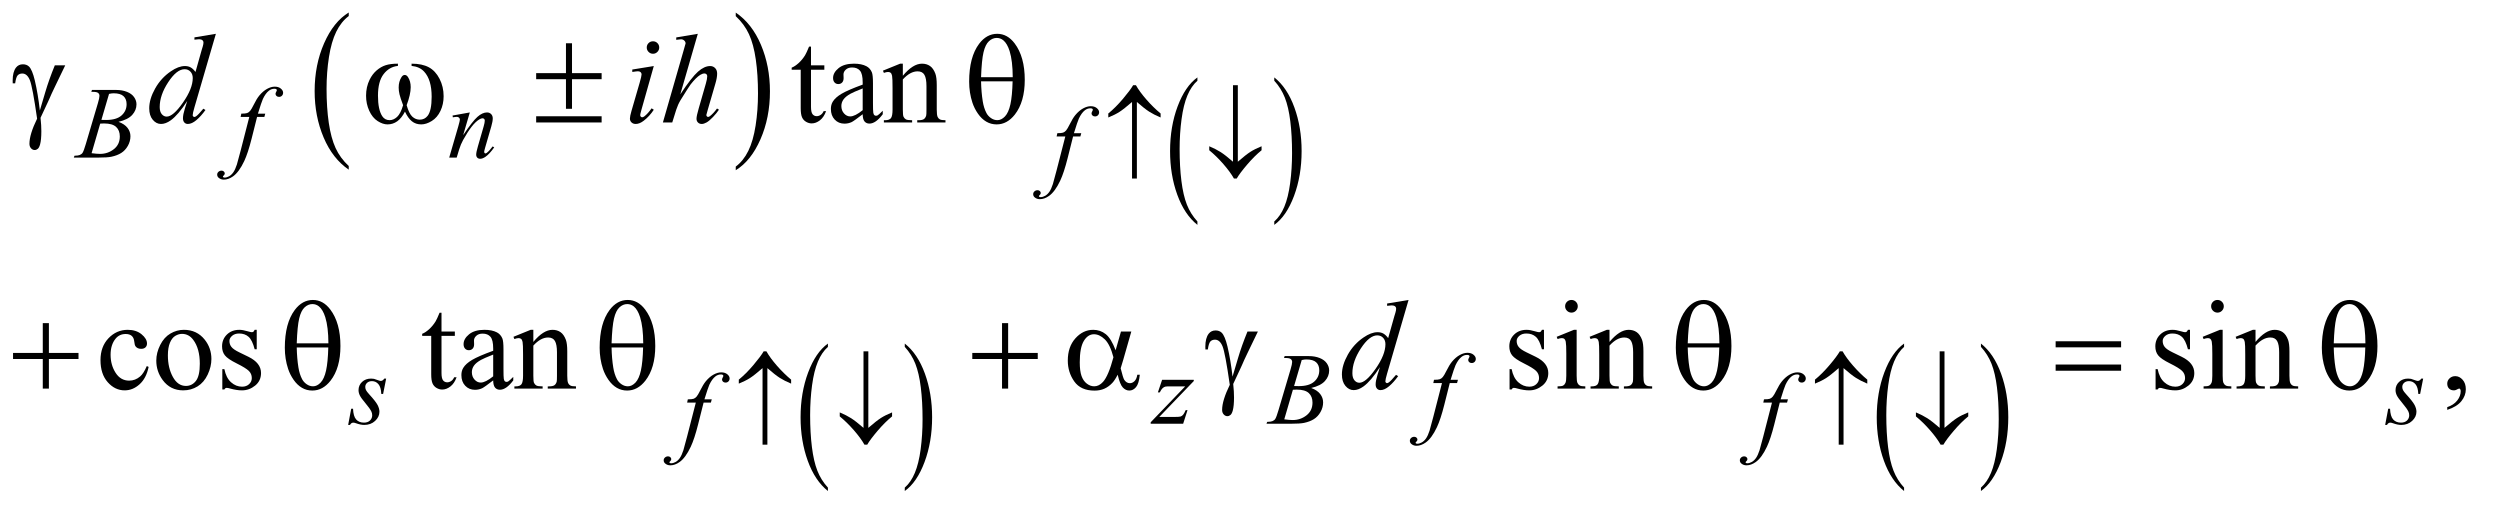<?xml version="1.0" encoding="UTF-8"?>
<!DOCTYPE svg PUBLIC '-//W3C//DTD SVG 1.0//EN'
          'http://www.w3.org/TR/2001/REC-SVG-20010904/DTD/svg10.dtd'>
<svg stroke-dasharray="none" shape-rendering="auto" xmlns="http://www.w3.org/2000/svg" font-family="'Dialog'" text-rendering="auto" width="307" fill-opacity="1" color-interpolation="auto" color-rendering="auto" preserveAspectRatio="xMidYMid meet" font-size="12px" viewBox="0 0 307 63" fill="black" xmlns:xlink="http://www.w3.org/1999/xlink" stroke="black" image-rendering="auto" stroke-miterlimit="10" stroke-linecap="square" stroke-linejoin="miter" font-style="normal" stroke-width="1" height="63" stroke-dashoffset="0" font-weight="normal" stroke-opacity="1"
><!--Generated by the Batik Graphics2D SVG Generator--><defs id="genericDefs"
  /><g
  ><defs id="defs1"
    ><clipPath clipPathUnits="userSpaceOnUse" id="clipPath1"
      ><path d="M0.998 1.775 L195.428 1.775 L195.428 41.303 L0.998 41.303 L0.998 1.775 Z"
      /></clipPath
      ><clipPath clipPathUnits="userSpaceOnUse" id="clipPath2"
      ><path d="M31.895 56.707 L31.895 1319.574 L6243.699 1319.574 L6243.699 56.707 Z"
      /></clipPath
    ></defs
    ><g transform="scale(1.576,1.576) translate(-0.998,-1.775) matrix(0.031,0,0,0.031,0,0)"
    ><path d="M908.75 474.547 L908.75 483.672 Q868.234 456.125 845.641 402.828 Q823.047 349.531 823.047 286.156 Q823.047 220.25 846.797 166.109 Q870.547 111.969 908.75 88.656 L908.75 97.562 Q889.641 111.969 877.375 136.984 Q865.109 161.984 859.062 200.453 Q853.016 238.906 853.016 280.656 Q853.016 327.906 858.594 366.062 Q864.188 404.203 875.672 429.312 Q887.156 454.422 908.75 474.547 Z" stroke="none" clip-path="url(#clipPath2)"
    /></g
    ><g transform="matrix(0.049,0,0,0.049,-1.573,-2.797)"
    ><path d="M1875.984 97.562 L1875.984 88.656 Q1916.516 116 1939.109 169.297 Q1961.703 222.594 1961.703 285.953 Q1961.703 351.859 1937.938 406.109 Q1914.188 460.359 1875.984 483.672 L1875.984 474.547 Q1895.234 460.141 1907.5 435.125 Q1919.781 410.125 1925.75 371.781 Q1931.734 333.422 1931.734 291.453 Q1931.734 244.422 1926.219 206.172 Q1920.703 167.906 1909.141 142.797 Q1897.578 117.688 1875.984 97.562 Z" stroke="none" clip-path="url(#clipPath2)"
    /></g
    ><g transform="matrix(0.049,0,0,0.049,-1.573,-2.797)"
    ><path d="M3032.953 612.094 L3032.953 620.625 Q3000.547 594.859 2982.484 545 Q2964.438 495.141 2964.438 435.859 Q2964.438 374.203 2983.422 323.562 Q3002.406 272.906 3032.953 251.094 L3032.953 259.422 Q3017.688 272.906 3007.875 296.297 Q2998.062 319.688 2993.219 355.672 Q2988.391 391.656 2988.391 430.703 Q2988.391 474.922 2992.859 510.609 Q2997.328 546.281 3006.516 569.766 Q3015.703 593.266 3032.953 612.094 Z" stroke="none" clip-path="url(#clipPath2)"
    /></g
    ><g transform="matrix(0.049,0,0,0.049,-1.573,-2.797)"
    ><path d="M3225.594 259.422 L3225.594 251.094 Q3257.984 276.672 3276.047 326.531 Q3294.109 376.391 3294.109 435.656 Q3294.109 497.312 3275.109 548.062 Q3256.125 598.812 3225.594 620.625 L3225.594 612.094 Q3240.984 598.625 3250.781 575.219 Q3260.594 551.828 3265.375 515.953 Q3270.156 480.062 3270.156 440.812 Q3270.156 396.812 3265.75 361.031 Q3261.344 325.234 3252.094 301.75 Q3242.844 278.266 3225.594 259.422 Z" stroke="none" clip-path="url(#clipPath2)"
    /></g
    ><g transform="matrix(0.049,0,0,0.049,-1.573,-2.797)"
    ><path d="M2106.953 1279.094 L2106.953 1287.625 Q2074.547 1261.859 2056.484 1212 Q2038.438 1162.141 2038.438 1102.859 Q2038.438 1041.203 2057.422 990.562 Q2076.406 939.906 2106.953 918.094 L2106.953 926.422 Q2091.688 939.906 2081.875 963.297 Q2072.062 986.688 2067.219 1022.672 Q2062.391 1058.656 2062.391 1097.703 Q2062.391 1141.922 2066.859 1177.609 Q2071.328 1213.281 2080.516 1236.766 Q2089.703 1260.266 2106.953 1279.094 Z" stroke="none" clip-path="url(#clipPath2)"
    /></g
    ><g transform="matrix(0.049,0,0,0.049,-1.573,-2.797)"
    ><path d="M2299.594 926.422 L2299.594 918.094 Q2331.984 943.672 2350.047 993.531 Q2368.109 1043.391 2368.109 1102.656 Q2368.109 1164.312 2349.109 1215.062 Q2330.125 1265.812 2299.594 1287.625 L2299.594 1279.094 Q2314.984 1265.625 2324.781 1242.219 Q2334.594 1218.828 2339.375 1182.953 Q2344.156 1147.062 2344.156 1107.812 Q2344.156 1063.812 2339.75 1028.031 Q2335.344 992.234 2326.094 968.75 Q2316.844 945.266 2299.594 926.422 Z" stroke="none" clip-path="url(#clipPath2)"
    /></g
    ><g transform="matrix(0.049,0,0,0.049,-1.573,-2.797)"
    ><path d="M4803.953 1279.094 L4803.953 1287.625 Q4771.547 1261.859 4753.484 1212 Q4735.438 1162.141 4735.438 1102.859 Q4735.438 1041.203 4754.422 990.562 Q4773.406 939.906 4803.953 918.094 L4803.953 926.422 Q4788.688 939.906 4778.875 963.297 Q4769.062 986.688 4764.219 1022.672 Q4759.391 1058.656 4759.391 1097.703 Q4759.391 1141.922 4763.859 1177.609 Q4768.328 1213.281 4777.516 1236.766 Q4786.703 1260.266 4803.953 1279.094 Z" stroke="none" clip-path="url(#clipPath2)"
    /></g
    ><g transform="matrix(0.049,0,0,0.049,-1.573,-2.797)"
    ><path d="M4996.594 926.422 L4996.594 918.094 Q5028.984 943.672 5047.047 993.531 Q5065.109 1043.391 5065.109 1102.656 Q5065.109 1164.312 5046.109 1215.062 Q5027.125 1265.812 4996.594 1287.625 L4996.594 1279.094 Q5011.984 1265.625 5021.781 1242.219 Q5031.594 1218.828 5036.375 1182.953 Q5041.156 1147.062 5041.156 1107.812 Q5041.156 1063.812 5036.75 1028.031 Q5032.344 992.234 5023.094 968.75 Q5013.844 945.266 4996.594 926.422 Z" stroke="none" clip-path="url(#clipPath2)"
    /></g
    ><g transform="matrix(0.049,0,0,0.049,-1.573,-2.797)"
    ><path d="M2064.562 173.844 L2064.562 220.875 L2098 220.875 L2098 231.812 L2064.562 231.812 L2064.562 324.625 Q2064.562 338.531 2068.547 343.375 Q2072.531 348.219 2078.781 348.219 Q2083.938 348.219 2088.781 345.016 Q2093.625 341.812 2096.281 335.562 L2102.375 335.562 Q2096.906 350.875 2086.906 358.609 Q2076.906 366.344 2066.281 366.344 Q2059.094 366.344 2052.219 362.359 Q2045.344 358.375 2042.062 350.953 Q2038.781 343.531 2038.781 328.062 L2038.781 231.812 L2016.125 231.812 L2016.125 226.656 Q2024.719 223.219 2033.703 215.016 Q2042.688 206.812 2049.719 195.562 Q2053.312 189.625 2059.719 173.844 L2064.562 173.844 ZM2194.094 343.375 Q2172.062 360.406 2166.438 363.062 Q2158 366.969 2148.469 366.969 Q2133.625 366.969 2124.016 356.812 Q2114.406 346.656 2114.406 330.094 Q2114.406 319.625 2119.094 311.969 Q2125.5 301.344 2141.359 291.969 Q2157.219 282.594 2194.094 269.156 L2194.094 263.531 Q2194.094 242.125 2187.297 234.156 Q2180.5 226.188 2167.531 226.188 Q2157.688 226.188 2151.906 231.5 Q2145.969 236.812 2145.969 243.688 L2146.281 252.75 Q2146.281 259.938 2142.609 263.844 Q2138.938 267.75 2133 267.75 Q2127.219 267.75 2123.547 263.688 Q2119.875 259.625 2119.875 252.594 Q2119.875 239.156 2133.625 227.906 Q2147.375 216.656 2172.219 216.656 Q2191.281 216.656 2203.469 223.062 Q2212.688 227.906 2217.062 238.219 Q2219.875 244.938 2219.875 265.719 L2219.875 314.312 Q2219.875 334.781 2220.656 339.391 Q2221.438 344 2223.234 345.562 Q2225.031 347.125 2227.375 347.125 Q2229.875 347.125 2231.75 346.031 Q2235.031 344 2244.406 334.625 L2244.406 343.375 Q2226.906 366.812 2210.969 366.812 Q2203.312 366.812 2198.781 361.5 Q2194.25 356.188 2194.094 343.375 ZM2194.094 333.219 L2194.094 278.688 Q2170.5 288.062 2163.625 291.969 Q2151.281 298.844 2145.969 306.344 Q2140.656 313.844 2140.656 322.75 Q2140.656 334 2147.375 341.422 Q2154.094 348.844 2162.844 348.844 Q2174.719 348.844 2194.094 333.219 ZM2294.719 246.969 Q2319.875 216.656 2342.688 216.656 Q2354.406 216.656 2362.844 222.516 Q2371.281 228.375 2376.281 241.812 Q2379.719 251.188 2379.719 270.562 L2379.719 331.656 Q2379.719 345.25 2381.906 350.094 Q2383.625 354 2387.453 356.188 Q2391.281 358.375 2401.594 358.375 L2401.594 364 L2330.812 364 L2330.812 358.375 L2333.781 358.375 Q2343.781 358.375 2347.766 355.328 Q2351.75 352.281 2353.312 346.344 Q2353.938 344 2353.938 331.656 L2353.938 273.062 Q2353.938 253.531 2348.859 244.703 Q2343.781 235.875 2331.75 235.875 Q2313.156 235.875 2294.719 256.188 L2294.719 331.656 Q2294.719 346.188 2296.438 349.625 Q2298.625 354.156 2302.453 356.266 Q2306.281 358.375 2318 358.375 L2318 364 L2247.219 364 L2247.219 358.375 L2250.344 358.375 Q2261.281 358.375 2265.109 352.828 Q2268.938 347.281 2268.938 331.656 L2268.938 278.531 Q2268.938 252.75 2267.766 247.125 Q2266.594 241.5 2264.172 239.469 Q2261.75 237.438 2257.688 237.438 Q2253.312 237.438 2247.219 239.781 L2244.875 234.156 L2288 216.656 L2294.719 216.656 L2294.719 246.969 Z" stroke="none" clip-path="url(#clipPath2)"
    /></g
    ><g transform="matrix(0.049,0,0,0.049,-1.573,-2.797)"
    ><path d="M404.562 976.625 Q398.781 1004.906 381.906 1020.141 Q365.031 1035.375 344.562 1035.375 Q320.188 1035.375 302.062 1014.906 Q283.938 994.438 283.938 959.594 Q283.938 925.844 304.016 904.75 Q324.094 883.656 352.219 883.656 Q373.312 883.656 386.906 894.828 Q400.5 906 400.5 918.031 Q400.5 923.969 396.672 927.641 Q392.844 931.312 385.969 931.312 Q376.75 931.312 372.062 925.375 Q369.406 922.094 368.547 912.875 Q367.688 903.656 362.219 898.812 Q356.75 894.125 347.062 894.125 Q331.438 894.125 321.906 905.688 Q309.25 921 309.25 946.156 Q309.25 971.781 321.828 991.391 Q334.406 1011 355.812 1011 Q371.125 1011 383.312 1000.531 Q391.906 993.344 400.031 974.438 L404.562 976.625 ZM493 883.656 Q525.5 883.656 545.188 908.344 Q561.906 929.438 561.906 956.781 Q561.906 976 552.688 995.688 Q543.469 1015.375 527.297 1025.375 Q511.125 1035.375 491.281 1035.375 Q458.938 1035.375 439.875 1009.594 Q423.781 987.875 423.781 960.844 Q423.781 941.156 433.547 921.703 Q443.312 902.25 459.25 892.953 Q475.188 883.656 493 883.656 ZM488.156 893.812 Q479.875 893.812 471.516 898.734 Q463.156 903.656 458 916 Q452.844 928.344 452.844 947.719 Q452.844 978.969 465.266 1001.625 Q477.688 1024.281 498 1024.281 Q513.156 1024.281 523 1011.781 Q532.844 999.281 532.844 968.812 Q532.844 930.688 516.438 908.812 Q505.344 893.812 488.156 893.812 ZM675.5 883.656 L675.5 932.406 L670.344 932.406 Q664.406 909.438 655.109 901.156 Q645.812 892.875 631.438 892.875 Q620.5 892.875 613.781 898.656 Q607.062 904.438 607.062 911.469 Q607.062 920.219 612.062 926.469 Q616.906 932.875 631.75 940.062 L654.562 951.156 Q686.281 966.625 686.281 991.938 Q686.281 1011.469 671.516 1023.422 Q656.75 1035.375 638.469 1035.375 Q625.344 1035.375 608.469 1030.688 Q603.312 1029.125 600.031 1029.125 Q596.438 1029.125 594.406 1033.188 L589.25 1033.188 L589.25 982.094 L594.406 982.094 Q598.781 1003.969 611.125 1015.062 Q623.469 1026.156 638.781 1026.156 Q649.562 1026.156 656.359 1019.828 Q663.156 1013.5 663.156 1004.594 Q663.156 993.812 655.578 986.469 Q648 979.125 625.344 967.875 Q602.688 956.625 595.656 947.562 Q588.625 938.656 588.625 925.062 Q588.625 907.406 600.734 895.531 Q612.844 883.656 632.062 883.656 Q640.5 883.656 652.531 887.25 Q660.5 889.594 663.156 889.594 Q665.656 889.594 667.062 888.5 Q668.469 887.406 670.344 883.656 L675.5 883.656 ZM1138.562 840.844 L1138.562 887.875 L1172 887.875 L1172 898.812 L1138.562 898.812 L1138.562 991.625 Q1138.562 1005.531 1142.547 1010.375 Q1146.531 1015.219 1152.781 1015.219 Q1157.938 1015.219 1162.781 1012.016 Q1167.625 1008.812 1170.281 1002.562 L1176.375 1002.562 Q1170.906 1017.875 1160.906 1025.609 Q1150.906 1033.344 1140.281 1033.344 Q1133.094 1033.344 1126.219 1029.359 Q1119.344 1025.375 1116.062 1017.953 Q1112.781 1010.531 1112.781 995.062 L1112.781 898.812 L1090.125 898.812 L1090.125 893.656 Q1098.719 890.219 1107.703 882.016 Q1116.688 873.812 1123.719 862.562 Q1127.312 856.625 1133.719 840.844 L1138.562 840.844 ZM1268.094 1010.375 Q1246.062 1027.406 1240.438 1030.062 Q1232 1033.969 1222.469 1033.969 Q1207.625 1033.969 1198.016 1023.812 Q1188.406 1013.656 1188.406 997.094 Q1188.406 986.625 1193.094 978.969 Q1199.5 968.344 1215.359 958.969 Q1231.219 949.594 1268.094 936.156 L1268.094 930.531 Q1268.094 909.125 1261.297 901.156 Q1254.5 893.188 1241.531 893.188 Q1231.688 893.188 1225.906 898.5 Q1219.969 903.812 1219.969 910.688 L1220.281 919.75 Q1220.281 926.938 1216.609 930.844 Q1212.938 934.75 1207 934.75 Q1201.219 934.75 1197.547 930.688 Q1193.875 926.625 1193.875 919.594 Q1193.875 906.156 1207.625 894.906 Q1221.375 883.656 1246.219 883.656 Q1265.281 883.656 1277.469 890.062 Q1286.688 894.906 1291.062 905.219 Q1293.875 911.938 1293.875 932.719 L1293.875 981.312 Q1293.875 1001.781 1294.656 1006.391 Q1295.438 1011 1297.234 1012.562 Q1299.031 1014.125 1301.375 1014.125 Q1303.875 1014.125 1305.75 1013.031 Q1309.031 1011 1318.406 1001.625 L1318.406 1010.375 Q1300.906 1033.812 1284.969 1033.812 Q1277.312 1033.812 1272.781 1028.5 Q1268.25 1023.188 1268.094 1010.375 ZM1268.094 1000.219 L1268.094 945.688 Q1244.5 955.062 1237.625 958.969 Q1225.281 965.844 1219.969 973.344 Q1214.656 980.844 1214.656 989.75 Q1214.656 1001 1221.375 1008.422 Q1228.094 1015.844 1236.844 1015.844 Q1248.719 1015.844 1268.094 1000.219 ZM1368.719 913.969 Q1393.875 883.656 1416.688 883.656 Q1428.406 883.656 1436.844 889.516 Q1445.281 895.375 1450.281 908.812 Q1453.719 918.188 1453.719 937.562 L1453.719 998.656 Q1453.719 1012.25 1455.906 1017.094 Q1457.625 1021 1461.453 1023.188 Q1465.281 1025.375 1475.594 1025.375 L1475.594 1031 L1404.812 1031 L1404.812 1025.375 L1407.781 1025.375 Q1417.781 1025.375 1421.766 1022.328 Q1425.75 1019.281 1427.312 1013.344 Q1427.938 1011 1427.938 998.656 L1427.938 940.062 Q1427.938 920.531 1422.859 911.703 Q1417.781 902.875 1405.75 902.875 Q1387.156 902.875 1368.719 923.188 L1368.719 998.656 Q1368.719 1013.188 1370.438 1016.625 Q1372.625 1021.156 1376.453 1023.266 Q1380.281 1025.375 1392 1025.375 L1392 1031 L1321.219 1031 L1321.219 1025.375 L1324.344 1025.375 Q1335.281 1025.375 1339.109 1019.828 Q1342.938 1014.281 1342.938 998.656 L1342.938 945.531 Q1342.938 919.75 1341.766 914.125 Q1340.594 908.5 1338.172 906.469 Q1335.75 904.438 1331.688 904.438 Q1327.312 904.438 1321.219 906.781 L1318.875 901.156 L1362 883.656 L1368.719 883.656 L1368.719 913.969 ZM3901.5 883.656 L3901.5 932.406 L3896.344 932.406 Q3890.406 909.438 3881.109 901.156 Q3871.812 892.875 3857.438 892.875 Q3846.5 892.875 3839.781 898.656 Q3833.062 904.438 3833.062 911.469 Q3833.062 920.219 3838.062 926.469 Q3842.906 932.875 3857.75 940.062 L3880.562 951.156 Q3912.281 966.625 3912.281 991.938 Q3912.281 1011.469 3897.516 1023.422 Q3882.75 1035.375 3864.469 1035.375 Q3851.344 1035.375 3834.469 1030.688 Q3829.312 1029.125 3826.031 1029.125 Q3822.438 1029.125 3820.406 1033.188 L3815.25 1033.188 L3815.25 982.094 L3820.406 982.094 Q3824.781 1003.969 3837.125 1015.062 Q3849.469 1026.156 3864.781 1026.156 Q3875.562 1026.156 3882.359 1019.828 Q3889.156 1013.5 3889.156 1004.594 Q3889.156 993.812 3881.578 986.469 Q3874 979.125 3851.344 967.875 Q3828.688 956.625 3821.656 947.562 Q3814.625 938.656 3814.625 925.062 Q3814.625 907.406 3826.734 895.531 Q3838.844 883.656 3858.062 883.656 Q3866.5 883.656 3878.531 887.25 Q3886.5 889.594 3889.156 889.594 Q3891.656 889.594 3893.062 888.5 Q3894.469 887.406 3896.344 883.656 L3901.5 883.656 ZM3970.406 808.812 Q3976.969 808.812 3981.578 813.422 Q3986.188 818.031 3986.188 824.594 Q3986.188 831.156 3981.578 835.844 Q3976.969 840.531 3970.406 840.531 Q3963.844 840.531 3959.156 835.844 Q3954.469 831.156 3954.469 824.594 Q3954.469 818.031 3959.078 813.422 Q3963.688 808.812 3970.406 808.812 ZM3983.375 883.656 L3983.375 998.656 Q3983.375 1012.094 3985.328 1016.547 Q3987.281 1021 3991.109 1023.188 Q3994.938 1025.375 4005.094 1025.375 L4005.094 1031 L3935.562 1031 L3935.562 1025.375 Q3946.031 1025.375 3949.625 1023.344 Q3953.219 1021.312 3955.328 1016.625 Q3957.438 1011.938 3957.438 998.656 L3957.438 943.5 Q3957.438 920.219 3956.031 913.344 Q3954.938 908.344 3952.594 906.391 Q3950.25 904.438 3946.188 904.438 Q3941.812 904.438 3935.562 906.781 L3933.375 901.156 L3976.5 883.656 L3983.375 883.656 ZM4065.719 913.969 Q4090.875 883.656 4113.688 883.656 Q4125.406 883.656 4133.844 889.516 Q4142.281 895.375 4147.281 908.812 Q4150.719 918.188 4150.719 937.562 L4150.719 998.656 Q4150.719 1012.25 4152.906 1017.094 Q4154.625 1021 4158.453 1023.188 Q4162.281 1025.375 4172.594 1025.375 L4172.594 1031 L4101.812 1031 L4101.812 1025.375 L4104.781 1025.375 Q4114.781 1025.375 4118.766 1022.328 Q4122.75 1019.281 4124.312 1013.344 Q4124.938 1011 4124.938 998.656 L4124.938 940.062 Q4124.938 920.531 4119.859 911.703 Q4114.781 902.875 4102.75 902.875 Q4084.156 902.875 4065.719 923.188 L4065.719 998.656 Q4065.719 1013.188 4067.438 1016.625 Q4069.625 1021.156 4073.453 1023.266 Q4077.281 1025.375 4089 1025.375 L4089 1031 L4018.219 1031 L4018.219 1025.375 L4021.344 1025.375 Q4032.281 1025.375 4036.109 1019.828 Q4039.938 1014.281 4039.938 998.656 L4039.938 945.531 Q4039.938 919.75 4038.766 914.125 Q4037.594 908.5 4035.172 906.469 Q4032.75 904.438 4028.688 904.438 Q4024.312 904.438 4018.219 906.781 L4015.875 901.156 L4059 883.656 L4065.719 883.656 L4065.719 913.969 ZM5520.5 883.656 L5520.5 932.406 L5515.344 932.406 Q5509.406 909.438 5500.109 901.156 Q5490.812 892.875 5476.438 892.875 Q5465.5 892.875 5458.781 898.656 Q5452.062 904.438 5452.062 911.469 Q5452.062 920.219 5457.062 926.469 Q5461.906 932.875 5476.75 940.062 L5499.562 951.156 Q5531.281 966.625 5531.281 991.938 Q5531.281 1011.469 5516.516 1023.422 Q5501.75 1035.375 5483.469 1035.375 Q5470.344 1035.375 5453.469 1030.688 Q5448.312 1029.125 5445.031 1029.125 Q5441.438 1029.125 5439.406 1033.188 L5434.25 1033.188 L5434.25 982.094 L5439.406 982.094 Q5443.781 1003.969 5456.125 1015.062 Q5468.469 1026.156 5483.781 1026.156 Q5494.562 1026.156 5501.359 1019.828 Q5508.156 1013.5 5508.156 1004.594 Q5508.156 993.812 5500.578 986.469 Q5493 979.125 5470.344 967.875 Q5447.688 956.625 5440.656 947.562 Q5433.625 938.656 5433.625 925.062 Q5433.625 907.406 5445.734 895.531 Q5457.844 883.656 5477.062 883.656 Q5485.5 883.656 5497.531 887.25 Q5505.5 889.594 5508.156 889.594 Q5510.656 889.594 5512.062 888.5 Q5513.469 887.406 5515.344 883.656 L5520.5 883.656 ZM5589.406 808.812 Q5595.969 808.812 5600.578 813.422 Q5605.188 818.031 5605.188 824.594 Q5605.188 831.156 5600.578 835.844 Q5595.969 840.531 5589.406 840.531 Q5582.844 840.531 5578.156 835.844 Q5573.469 831.156 5573.469 824.594 Q5573.469 818.031 5578.078 813.422 Q5582.688 808.812 5589.406 808.812 ZM5602.375 883.656 L5602.375 998.656 Q5602.375 1012.094 5604.328 1016.547 Q5606.281 1021 5610.109 1023.188 Q5613.938 1025.375 5624.094 1025.375 L5624.094 1031 L5554.562 1031 L5554.562 1025.375 Q5565.031 1025.375 5568.625 1023.344 Q5572.219 1021.312 5574.328 1016.625 Q5576.438 1011.938 5576.438 998.656 L5576.438 943.5 Q5576.438 920.219 5575.031 913.344 Q5573.938 908.344 5571.594 906.391 Q5569.25 904.438 5565.188 904.438 Q5560.812 904.438 5554.562 906.781 L5552.375 901.156 L5595.5 883.656 L5602.375 883.656 ZM5684.719 913.969 Q5709.875 883.656 5732.688 883.656 Q5744.406 883.656 5752.844 889.516 Q5761.281 895.375 5766.281 908.812 Q5769.719 918.188 5769.719 937.562 L5769.719 998.656 Q5769.719 1012.25 5771.906 1017.094 Q5773.625 1021 5777.453 1023.188 Q5781.281 1025.375 5791.594 1025.375 L5791.594 1031 L5720.812 1031 L5720.812 1025.375 L5723.781 1025.375 Q5733.781 1025.375 5737.766 1022.328 Q5741.75 1019.281 5743.312 1013.344 Q5743.938 1011 5743.938 998.656 L5743.938 940.062 Q5743.938 920.531 5738.859 911.703 Q5733.781 902.875 5721.75 902.875 Q5703.156 902.875 5684.719 923.188 L5684.719 998.656 Q5684.719 1013.188 5686.438 1016.625 Q5688.625 1021.156 5692.453 1023.266 Q5696.281 1025.375 5708 1025.375 L5708 1031 L5637.219 1031 L5637.219 1025.375 L5640.344 1025.375 Q5651.281 1025.375 5655.109 1019.828 Q5658.938 1014.281 5658.938 998.656 L5658.938 945.531 Q5658.938 919.75 5657.766 914.125 Q5656.594 908.5 5654.172 906.469 Q5651.75 904.438 5647.688 904.438 Q5643.312 904.438 5637.219 906.781 L5634.875 901.156 L5678 883.656 L5684.719 883.656 L5684.719 913.969 ZM6165.188 1084.281 L6165.188 1077.406 Q6181.281 1072.094 6190.109 1060.922 Q6198.938 1049.75 6198.938 1037.25 Q6198.938 1034.281 6197.531 1032.25 Q6196.438 1030.844 6195.344 1030.844 Q6193.625 1030.844 6187.844 1033.969 Q6185.031 1035.375 6181.906 1035.375 Q6174.25 1035.375 6169.719 1030.844 Q6165.188 1026.312 6165.188 1018.344 Q6165.188 1010.688 6171.047 1005.219 Q6176.906 999.75 6185.344 999.75 Q6195.656 999.75 6203.703 1008.734 Q6211.75 1017.719 6211.75 1032.562 Q6211.75 1048.656 6200.578 1062.484 Q6189.406 1076.312 6165.188 1084.281 Z" stroke="none" clip-path="url(#clipPath2)"
    /></g
    ><g transform="matrix(0.049,0,0,0.049,-1.573,-2.797)"
    ><path d="M260.875 287.125 L262.625 282.5 L323.125 282.5 Q338.375 282.5 350.312 287.25 Q362.25 292 368.188 300.5 Q374.125 309 374.125 318.5 Q374.125 333.125 363.562 344.938 Q353 356.75 329.125 362.375 Q344.5 368.125 351.75 377.625 Q359 387.125 359 398.5 Q359 411.125 352.5 422.625 Q346 434.125 335.812 440.5 Q325.625 446.875 311.25 449.875 Q301 452 279.25 452 L217.125 452 L218.75 447.375 Q228.5 447.125 232 445.5 Q237 443.375 239.125 439.875 Q242.125 435.125 247.125 418.125 L277.5 315.5 Q281.375 302.5 281.375 297.25 Q281.375 292.625 277.938 289.938 Q274.5 287.25 264.875 287.25 Q262.75 287.25 260.875 287.125 ZM286.25 357.5 Q294.375 357.75 298 357.75 Q324 357.75 336.688 346.438 Q349.375 335.125 349.375 318.125 Q349.375 305.25 341.625 298.062 Q333.875 290.875 316.875 290.875 Q312.375 290.875 305.375 292.375 L286.25 357.5 ZM261.625 441 Q275.125 442.75 282.75 442.75 Q302.25 442.75 317.312 431 Q332.375 419.25 332.375 399.125 Q332.375 383.75 323.062 375.125 Q313.75 366.5 293 366.5 Q289 366.5 283.25 366.875 L261.625 441 ZM696.875 341.875 L694.625 350.125 L676.375 350.125 L662.625 404.75 Q653.5 440.875 644.25 460.625 Q631.125 488.5 616 499.125 Q604.5 507.25 593 507.25 Q585.5 507.25 580.25 502.75 Q576.375 499.625 576.375 494.625 Q576.375 490.625 579.562 487.688 Q582.75 484.75 587.375 484.75 Q590.75 484.75 593.062 486.875 Q595.375 489 595.375 491.75 Q595.375 494.5 592.75 496.875 Q590.75 498.625 590.75 499.5 Q590.75 500.625 591.625 501.25 Q592.75 502.125 595.125 502.125 Q600.5 502.125 606.438 498.75 Q612.375 495.375 617 488.688 Q621.625 482 625.75 469.375 Q627.5 464.125 635.125 434.75 L656.875 350.125 L635.125 350.125 L636.875 341.875 Q647.25 341.875 651.375 340.438 Q655.5 339 658.938 334.938 Q662.375 330.875 667.875 319.75 Q675.25 304.75 682 296.5 Q691.25 285.375 701.438 279.812 Q711.625 274.25 720.625 274.25 Q730.125 274.25 735.875 279.062 Q741.625 283.875 741.625 289.5 Q741.625 293.875 738.75 296.875 Q735.875 299.875 731.375 299.875 Q727.5 299.875 725.062 297.625 Q722.625 295.375 722.625 292.25 Q722.625 290.25 724.25 287.312 Q725.875 284.375 725.875 283.375 Q725.875 281.625 724.75 280.75 Q723.125 279.5 720 279.5 Q712.125 279.5 705.875 284.5 Q697.5 291.125 690.875 305.25 Q687.5 312.625 678.5 341.875 L696.875 341.875 ZM1209.5 338.875 L1192.875 395.75 Q1216.25 360.875 1228.688 349.875 Q1241.125 338.875 1252.625 338.875 Q1258.875 338.875 1262.938 343 Q1267 347.125 1267 353.75 Q1267 361.25 1263.375 373.75 L1248.125 426.375 Q1245.5 435.5 1245.5 437.5 Q1245.5 439.25 1246.5 440.438 Q1247.5 441.625 1248.625 441.625 Q1250.125 441.625 1252.25 440 Q1258.875 434.75 1266.75 424 L1270.625 426.375 Q1259 443 1248.625 450.125 Q1241.375 455 1235.625 455 Q1231 455 1228.25 452.188 Q1225.5 449.375 1225.5 444.625 Q1225.5 438.625 1229.75 424 L1244.25 373.75 Q1247 364.375 1247 359.125 Q1247 356.625 1245.375 355.062 Q1243.75 353.5 1241.375 353.5 Q1237.875 353.5 1233 356.5 Q1223.75 362.125 1213.75 375.062 Q1203.75 388 1192.625 408.125 Q1186.75 418.75 1182.875 431.375 L1176.625 452 L1157.875 452 L1180.625 373.75 Q1184.625 359.625 1184.625 356.75 Q1184.625 354 1182.438 351.938 Q1180.25 349.875 1177 349.875 Q1175.5 349.875 1171.75 350.375 L1167 351.125 L1166.25 346.625 L1209.5 338.875 Z" stroke="none" clip-path="url(#clipPath2)"
    /></g
    ><g transform="matrix(0.049,0,0,0.049,-1.573,-2.797)"
    ><path d="M2741.875 390.875 L2739.625 399.125 L2721.375 399.125 L2707.625 453.75 Q2698.5 489.875 2689.25 509.625 Q2676.125 537.5 2661 548.125 Q2649.5 556.25 2638 556.25 Q2630.5 556.25 2625.25 551.75 Q2621.375 548.625 2621.375 543.625 Q2621.375 539.625 2624.562 536.688 Q2627.75 533.75 2632.375 533.75 Q2635.75 533.75 2638.062 535.875 Q2640.375 538 2640.375 540.75 Q2640.375 543.5 2637.75 545.875 Q2635.75 547.625 2635.75 548.5 Q2635.75 549.625 2636.625 550.25 Q2637.75 551.125 2640.125 551.125 Q2645.5 551.125 2651.438 547.75 Q2657.375 544.375 2662 537.688 Q2666.625 531 2670.75 518.375 Q2672.5 513.125 2680.125 483.75 L2701.875 399.125 L2680.125 399.125 L2681.875 390.875 Q2692.25 390.875 2696.375 389.438 Q2700.5 388 2703.938 383.938 Q2707.375 379.875 2712.875 368.75 Q2720.25 353.75 2727 345.5 Q2736.25 334.375 2746.438 328.812 Q2756.625 323.25 2765.625 323.25 Q2775.125 323.25 2780.875 328.062 Q2786.625 332.875 2786.625 338.5 Q2786.625 342.875 2783.75 345.875 Q2780.875 348.875 2776.375 348.875 Q2772.5 348.875 2770.062 346.625 Q2767.625 344.375 2767.625 341.25 Q2767.625 339.25 2769.25 336.312 Q2770.875 333.375 2770.875 332.375 Q2770.875 330.625 2769.75 329.75 Q2768.125 328.5 2765 328.5 Q2757.125 328.5 2750.875 333.5 Q2742.5 340.125 2735.875 354.25 Q2732.5 361.625 2723.5 390.875 L2741.875 390.875 Z" stroke="none" clip-path="url(#clipPath2)"
    /></g
    ><g transform="matrix(0.049,0,0,0.049,-1.573,-2.797)"
    ><path d="M999.875 1005.875 L992.25 1044.25 L987.625 1044.25 Q987 1027.5 980.5 1019.875 Q974 1012.25 964.375 1012.25 Q956.625 1012.25 952.062 1016.5 Q947.5 1020.75 947.5 1026.75 Q947.5 1030.875 949.312 1034.625 Q951.125 1038.375 957.25 1045.125 Q973.5 1062.875 978.25 1071.875 Q983 1080.875 983 1088.875 Q983 1101.875 972.188 1111.938 Q961.375 1122 944.875 1122 Q935.875 1122 924.125 1117.75 Q920 1116.25 917.75 1116.25 Q912.125 1116.25 909.25 1122 L904.625 1122 L912.25 1081.5 L916.875 1081.5 Q917.625 1100.5 924.75 1108.375 Q931.875 1116.25 944.25 1116.25 Q953.75 1116.25 959.312 1110.938 Q964.875 1105.625 964.875 1097.875 Q964.875 1092.875 962.875 1088.625 Q959.375 1081.125 948.188 1067.875 Q937 1054.625 933.812 1048 Q930.625 1041.375 930.625 1034.75 Q930.625 1022.625 939.438 1014.25 Q948.25 1005.875 962.125 1005.875 Q966.125 1005.875 969.375 1006.5 Q971.125 1006.875 977.562 1009.312 Q984 1011.75 986.125 1011.75 Q991.5 1011.75 995.125 1005.875 L999.875 1005.875 ZM2944.5 1008.875 L3023.875 1008.875 L3023.875 1012 L2937.375 1102 L2974 1102 Q2987 1102 2990.5 1101 Q2994 1100 2996.938 1096.75 Q2999.875 1093.5 3003.5 1085 L3008.125 1085 L2997.25 1119 L2915.875 1119 L2915.875 1115.375 L3002.375 1025.375 L2966.375 1025.375 Q2955 1025.375 2952.625 1026 Q2949.125 1026.75 2945.688 1029.938 Q2942.25 1033.125 2938.625 1040.5 L2933.875 1040.5 L2944.5 1008.875 ZM3249.875 954.125 L3251.625 949.5 L3312.125 949.5 Q3327.375 949.5 3339.312 954.25 Q3351.25 959 3357.188 967.5 Q3363.125 976 3363.125 985.5 Q3363.125 1000.125 3352.562 1011.938 Q3342 1023.75 3318.125 1029.375 Q3333.5 1035.125 3340.75 1044.625 Q3348 1054.125 3348 1065.5 Q3348 1078.125 3341.5 1089.625 Q3335 1101.125 3324.812 1107.5 Q3314.625 1113.875 3300.25 1116.875 Q3290 1119 3268.25 1119 L3206.125 1119 L3207.75 1114.375 Q3217.5 1114.125 3221 1112.5 Q3226 1110.375 3228.125 1106.875 Q3231.125 1102.125 3236.125 1085.125 L3266.5 982.5 Q3270.375 969.5 3270.375 964.25 Q3270.375 959.625 3266.938 956.938 Q3263.5 954.25 3253.875 954.25 Q3251.75 954.25 3249.875 954.125 ZM3275.25 1024.5 Q3283.375 1024.75 3287 1024.75 Q3313 1024.75 3325.688 1013.438 Q3338.375 1002.125 3338.375 985.125 Q3338.375 972.25 3330.625 965.062 Q3322.875 957.875 3305.875 957.875 Q3301.375 957.875 3294.375 959.375 L3275.25 1024.5 ZM3250.625 1108 Q3264.125 1109.75 3271.75 1109.75 Q3291.25 1109.75 3306.312 1098 Q3321.375 1086.25 3321.375 1066.125 Q3321.375 1050.75 3312.062 1042.125 Q3302.75 1033.5 3282 1033.5 Q3278 1033.5 3272.25 1033.875 L3250.625 1108 ZM3685.875 1008.875 L3683.625 1017.125 L3665.375 1017.125 L3651.625 1071.75 Q3642.5 1107.875 3633.25 1127.625 Q3620.125 1155.5 3605 1166.125 Q3593.5 1174.25 3582 1174.25 Q3574.5 1174.25 3569.25 1169.75 Q3565.375 1166.625 3565.375 1161.625 Q3565.375 1157.625 3568.562 1154.688 Q3571.75 1151.75 3576.375 1151.75 Q3579.75 1151.75 3582.062 1153.875 Q3584.375 1156 3584.375 1158.75 Q3584.375 1161.5 3581.75 1163.875 Q3579.75 1165.625 3579.75 1166.5 Q3579.75 1167.625 3580.625 1168.25 Q3581.75 1169.125 3584.125 1169.125 Q3589.5 1169.125 3595.438 1165.75 Q3601.375 1162.375 3606 1155.688 Q3610.625 1149 3614.75 1136.375 Q3616.5 1131.125 3624.125 1101.75 L3645.875 1017.125 L3624.125 1017.125 L3625.875 1008.875 Q3636.25 1008.875 3640.375 1007.438 Q3644.5 1006 3647.938 1001.938 Q3651.375 997.875 3656.875 986.75 Q3664.25 971.75 3671 963.5 Q3680.25 952.375 3690.438 946.812 Q3700.625 941.25 3709.625 941.25 Q3719.125 941.25 3724.875 946.062 Q3730.625 950.875 3730.625 956.5 Q3730.625 960.875 3727.75 963.875 Q3724.875 966.875 3720.375 966.875 Q3716.5 966.875 3714.062 964.625 Q3711.625 962.375 3711.625 959.25 Q3711.625 957.25 3713.25 954.312 Q3714.875 951.375 3714.875 950.375 Q3714.875 948.625 3713.75 947.75 Q3712.125 946.5 3709 946.5 Q3701.125 946.5 3694.875 951.5 Q3686.5 958.125 3679.875 972.25 Q3676.5 979.625 3667.5 1008.875 L3685.875 1008.875 ZM6104.875 1005.875 L6097.25 1044.25 L6092.625 1044.25 Q6092 1027.5 6085.5 1019.875 Q6079 1012.25 6069.375 1012.25 Q6061.625 1012.25 6057.062 1016.5 Q6052.5 1020.75 6052.5 1026.75 Q6052.5 1030.875 6054.312 1034.625 Q6056.125 1038.375 6062.25 1045.125 Q6078.5 1062.875 6083.25 1071.875 Q6088 1080.875 6088 1088.875 Q6088 1101.875 6077.188 1111.938 Q6066.375 1122 6049.875 1122 Q6040.875 1122 6029.125 1117.75 Q6025 1116.25 6022.75 1116.25 Q6017.125 1116.25 6014.25 1122 L6009.625 1122 L6017.25 1081.5 L6021.875 1081.5 Q6022.625 1100.5 6029.75 1108.375 Q6036.875 1116.25 6049.25 1116.25 Q6058.75 1116.25 6064.312 1110.938 Q6069.875 1105.625 6069.875 1097.875 Q6069.875 1092.875 6067.875 1088.625 Q6064.375 1081.125 6053.188 1067.875 Q6042 1054.625 6038.812 1048 Q6035.625 1041.375 6035.625 1034.75 Q6035.625 1022.625 6044.438 1014.25 Q6053.25 1005.875 6067.125 1005.875 Q6071.125 1005.875 6074.375 1006.5 Q6076.125 1006.875 6082.562 1009.312 Q6089 1011.75 6091.125 1011.75 Q6096.5 1011.75 6100.125 1005.875 L6104.875 1005.875 Z" stroke="none" clip-path="url(#clipPath2)"
    /></g
    ><g transform="matrix(0.049,0,0,0.049,-1.573,-2.797)"
    ><path d="M1815.875 1057.875 L1813.625 1066.125 L1795.375 1066.125 L1781.625 1120.75 Q1772.5 1156.875 1763.25 1176.625 Q1750.125 1204.5 1735 1215.125 Q1723.5 1223.25 1712 1223.25 Q1704.5 1223.25 1699.25 1218.75 Q1695.375 1215.625 1695.375 1210.625 Q1695.375 1206.625 1698.562 1203.688 Q1701.75 1200.75 1706.375 1200.75 Q1709.75 1200.75 1712.062 1202.875 Q1714.375 1205 1714.375 1207.75 Q1714.375 1210.5 1711.75 1212.875 Q1709.75 1214.625 1709.75 1215.5 Q1709.75 1216.625 1710.625 1217.25 Q1711.75 1218.125 1714.125 1218.125 Q1719.5 1218.125 1725.438 1214.75 Q1731.375 1211.375 1736 1204.688 Q1740.625 1198 1744.75 1185.375 Q1746.5 1180.125 1754.125 1150.75 L1775.875 1066.125 L1754.125 1066.125 L1755.875 1057.875 Q1766.25 1057.875 1770.375 1056.438 Q1774.5 1055 1777.938 1050.938 Q1781.375 1046.875 1786.875 1035.75 Q1794.25 1020.75 1801 1012.5 Q1810.25 1001.375 1820.438 995.812 Q1830.625 990.25 1839.625 990.25 Q1849.125 990.25 1854.875 995.062 Q1860.625 999.875 1860.625 1005.5 Q1860.625 1009.875 1857.75 1012.875 Q1854.875 1015.875 1850.375 1015.875 Q1846.5 1015.875 1844.062 1013.625 Q1841.625 1011.375 1841.625 1008.25 Q1841.625 1006.25 1843.25 1003.312 Q1844.875 1000.375 1844.875 999.375 Q1844.875 997.625 1843.75 996.75 Q1842.125 995.5 1839 995.5 Q1831.125 995.5 1824.875 1000.5 Q1816.5 1007.125 1809.875 1021.25 Q1806.5 1028.625 1797.5 1057.875 L1815.875 1057.875 ZM4512.875 1057.875 L4510.625 1066.125 L4492.375 1066.125 L4478.625 1120.75 Q4469.5 1156.875 4460.25 1176.625 Q4447.125 1204.5 4432 1215.125 Q4420.5 1223.25 4409 1223.25 Q4401.5 1223.25 4396.25 1218.75 Q4392.375 1215.625 4392.375 1210.625 Q4392.375 1206.625 4395.562 1203.688 Q4398.75 1200.75 4403.375 1200.75 Q4406.75 1200.75 4409.062 1202.875 Q4411.375 1205 4411.375 1207.75 Q4411.375 1210.5 4408.75 1212.875 Q4406.75 1214.625 4406.75 1215.5 Q4406.75 1216.625 4407.625 1217.25 Q4408.75 1218.125 4411.125 1218.125 Q4416.5 1218.125 4422.438 1214.75 Q4428.375 1211.375 4433 1204.688 Q4437.625 1198 4441.75 1185.375 Q4443.5 1180.125 4451.125 1150.75 L4472.875 1066.125 L4451.125 1066.125 L4452.875 1057.875 Q4463.25 1057.875 4467.375 1056.438 Q4471.5 1055 4474.938 1050.938 Q4478.375 1046.875 4483.875 1035.75 Q4491.25 1020.75 4498 1012.5 Q4507.25 1001.375 4517.438 995.812 Q4527.625 990.25 4536.625 990.25 Q4546.125 990.25 4551.875 995.062 Q4557.625 999.875 4557.625 1005.5 Q4557.625 1009.875 4554.75 1012.875 Q4551.875 1015.875 4547.375 1015.875 Q4543.5 1015.875 4541.062 1013.625 Q4538.625 1011.375 4538.625 1008.25 Q4538.625 1006.25 4540.25 1003.312 Q4541.875 1000.375 4541.875 999.375 Q4541.875 997.625 4540.75 996.75 Q4539.125 995.5 4536 995.5 Q4528.125 995.5 4521.875 1000.5 Q4513.5 1007.125 4506.875 1021.25 Q4503.5 1028.625 4494.5 1057.875 L4512.875 1057.875 Z" stroke="none" clip-path="url(#clipPath2)"
    /></g
    ><g transform="matrix(0.049,0,0,0.049,-1.573,-2.797)"
    ><path d="M573.125 141.812 L519.375 326.188 Q515 341.188 515 345.875 Q515 347.438 516.328 348.844 Q517.656 350.25 519.062 350.25 Q521.094 350.25 523.906 348.219 Q529.219 344.469 541.719 329.469 L547.031 332.75 Q535.781 348.375 524.297 358.062 Q512.812 367.75 502.812 367.75 Q497.5 367.75 494.062 364 Q490.625 360.25 490.625 353.375 Q490.625 344.469 495.312 329.469 L501.406 310.094 Q478.75 345.094 460.156 358.531 Q447.344 367.75 435.625 367.75 Q423.75 367.75 414.922 357.203 Q406.094 346.656 406.094 328.531 Q406.094 305.25 420.938 278.844 Q435.781 252.438 460.156 235.875 Q479.375 222.594 495.469 222.594 Q503.906 222.594 510 226.031 Q516.094 229.469 522.031 237.438 L537.344 183.062 Q539.062 177.281 540.156 173.844 Q542.031 167.594 542.031 163.531 Q542.031 160.25 539.688 158.062 Q536.406 155.406 531.25 155.406 Q527.656 155.406 519.375 156.5 L519.375 150.719 L573.125 141.812 ZM515.156 252.75 Q515.156 242.75 509.375 236.656 Q503.594 230.562 494.688 230.562 Q475 230.562 453.672 263.062 Q432.344 295.562 432.344 325.25 Q432.344 336.969 437.5 343.141 Q442.656 349.312 449.844 349.312 Q466.094 349.312 490.625 314.156 Q515.156 279 515.156 252.75 ZM1668.562 160.562 Q1675.125 160.562 1679.656 165.094 Q1684.188 169.625 1684.188 176.188 Q1684.188 182.594 1679.578 187.203 Q1674.969 191.812 1668.562 191.812 Q1662.156 191.812 1657.547 187.203 Q1652.938 182.594 1652.938 176.188 Q1652.938 169.625 1657.469 165.094 Q1662 160.562 1668.562 160.562 ZM1670.594 222.594 L1639.656 332.125 Q1636.531 343.219 1636.531 345.406 Q1636.531 347.906 1638.016 349.469 Q1639.5 351.031 1641.531 351.031 Q1643.875 351.031 1647.156 348.531 Q1656.062 341.5 1665.125 328.531 L1670.594 332.125 Q1659.969 348.375 1645.594 359.469 Q1634.969 367.75 1625.281 367.75 Q1618.875 367.75 1614.812 363.922 Q1610.75 360.094 1610.75 354.312 Q1610.75 348.531 1614.656 335.094 L1634.969 265.094 Q1639.969 247.906 1639.969 243.531 Q1639.969 240.094 1637.547 237.906 Q1635.125 235.719 1630.906 235.719 Q1627.469 235.719 1616.688 237.438 L1616.688 231.344 L1670.594 222.594 ZM1780.906 141.812 L1737 293.531 Q1765.438 250.719 1781.375 236.656 Q1797.312 222.594 1811.844 222.594 Q1819.344 222.594 1824.344 227.75 Q1829.344 232.906 1829.344 241.5 Q1829.344 251.812 1824.969 266.5 L1805.906 331.969 Q1802.312 343.844 1802.312 345.094 Q1802.312 347.281 1803.641 348.688 Q1804.969 350.094 1806.688 350.094 Q1808.719 350.094 1811.375 348.062 Q1820.281 341.188 1829.031 329 L1833.875 331.969 Q1828.562 340.25 1819.109 350.172 Q1809.656 360.094 1802.859 363.922 Q1796.062 367.75 1790.75 367.75 Q1784.969 367.75 1781.297 364.078 Q1777.625 360.406 1777.625 354.625 Q1777.625 347.75 1783.094 329 L1801.062 266.5 Q1804.5 254.781 1804.5 248.062 Q1804.5 244.938 1802.547 243.062 Q1800.594 241.188 1797.469 241.188 Q1792.938 241.188 1787.156 244.625 Q1776.531 251.188 1762.625 269 Q1758.875 273.844 1737.625 308.062 Q1731.062 319 1726.844 331.969 L1716.844 364 L1693.406 364 L1744.812 185.25 L1750.281 165.875 Q1750.281 161.812 1746.922 158.688 Q1743.562 155.562 1738.719 155.562 Q1735.906 155.562 1730.125 156.5 L1726.844 156.969 L1726.844 150.875 L1780.906 141.812 Z" stroke="none" clip-path="url(#clipPath2)"
    /></g
    ><g transform="matrix(0.049,0,0,0.049,-1.573,-2.797)"
    ><path d="M3562.125 808.812 L3508.375 993.188 Q3504 1008.188 3504 1012.875 Q3504 1014.438 3505.328 1015.844 Q3506.656 1017.25 3508.062 1017.25 Q3510.094 1017.25 3512.906 1015.219 Q3518.219 1011.469 3530.719 996.469 L3536.031 999.75 Q3524.781 1015.375 3513.297 1025.062 Q3501.812 1034.75 3491.812 1034.75 Q3486.5 1034.75 3483.062 1031 Q3479.625 1027.25 3479.625 1020.375 Q3479.625 1011.469 3484.312 996.469 L3490.406 977.094 Q3467.75 1012.094 3449.156 1025.531 Q3436.344 1034.75 3424.625 1034.75 Q3412.75 1034.75 3403.922 1024.203 Q3395.094 1013.656 3395.094 995.531 Q3395.094 972.25 3409.938 945.844 Q3424.781 919.438 3449.156 902.875 Q3468.375 889.594 3484.469 889.594 Q3492.906 889.594 3499 893.031 Q3505.094 896.469 3511.031 904.438 L3526.344 850.062 Q3528.062 844.281 3529.156 840.844 Q3531.031 834.594 3531.031 830.531 Q3531.031 827.25 3528.688 825.062 Q3525.406 822.406 3520.25 822.406 Q3516.656 822.406 3508.375 823.5 L3508.375 817.719 L3562.125 808.812 ZM3504.156 919.75 Q3504.156 909.75 3498.375 903.656 Q3492.594 897.562 3483.688 897.562 Q3464 897.562 3442.672 930.062 Q3421.344 962.562 3421.344 992.25 Q3421.344 1003.969 3426.5 1010.141 Q3431.656 1016.312 3438.844 1016.312 Q3455.094 1016.312 3479.625 981.156 Q3504.156 946 3504.156 919.75 Z" stroke="none" clip-path="url(#clipPath2)"
    /></g
    ><g transform="matrix(0.049,0,0,0.049,-1.573,-2.797)"
    ><path d="M2881.25 312.625 L2881.25 504.5 L2869.125 504.5 L2869.125 312.625 Q2848.625 330.5 2837.438 337.625 Q2826.25 344.75 2809.625 351.5 L2809.625 341.5 Q2827.625 326.875 2846.062 305.125 Q2864.5 283.375 2871.875 270.625 L2878.875 270.625 Q2888.125 287.125 2905.375 306.812 Q2922.625 326.5 2940.75 341.5 L2940.75 351.5 Q2923.75 344.375 2912.062 336.875 Q2900.375 329.375 2881.25 312.625 ZM3122.125 462.375 L3122.125 270.625 L3134.25 270.625 L3134.25 462.375 Q3154.75 444.625 3165.938 437.5 Q3177.125 430.375 3193.75 423.625 L3193.75 433.625 Q3175.75 448.25 3157.25 470 Q3138.75 491.75 3131.5 504.5 L3124.5 504.5 Q3115.125 487.875 3097.938 468.188 Q3080.75 448.5 3062.625 433.625 L3062.625 423.625 Q3079.5 430.75 3091.25 438.25 Q3103 445.75 3122.125 462.375 Z" stroke="none" clip-path="url(#clipPath2)"
    /></g
    ><g transform="matrix(0.049,0,0,0.049,-1.573,-2.797)"
    ><path d="M1955.25 979.625 L1955.25 1171.5 L1943.125 1171.5 L1943.125 979.625 Q1922.625 997.5 1911.438 1004.625 Q1900.25 1011.75 1883.625 1018.5 L1883.625 1008.5 Q1901.625 993.875 1920.062 972.125 Q1938.5 950.375 1945.875 937.625 L1952.875 937.625 Q1962.125 954.125 1979.375 973.812 Q1996.625 993.5 2014.75 1008.5 L2014.75 1018.5 Q1997.75 1011.375 1986.062 1003.875 Q1974.375 996.375 1955.25 979.625 ZM2196.125 1129.375 L2196.125 937.625 L2208.25 937.625 L2208.25 1129.375 Q2228.75 1111.625 2239.938 1104.5 Q2251.125 1097.375 2267.75 1090.625 L2267.75 1100.625 Q2249.75 1115.25 2231.25 1137 Q2212.75 1158.75 2205.5 1171.5 L2198.5 1171.5 Q2189.125 1154.875 2171.938 1135.188 Q2154.75 1115.5 2136.625 1100.625 L2136.625 1090.625 Q2153.5 1097.75 2165.25 1105.25 Q2177 1112.75 2196.125 1129.375 ZM4652.25 979.625 L4652.25 1171.5 L4640.125 1171.5 L4640.125 979.625 Q4619.625 997.5 4608.438 1004.625 Q4597.25 1011.75 4580.625 1018.5 L4580.625 1008.5 Q4598.625 993.875 4617.062 972.125 Q4635.5 950.375 4642.875 937.625 L4649.875 937.625 Q4659.125 954.125 4676.375 973.812 Q4693.625 993.5 4711.75 1008.5 L4711.75 1018.5 Q4694.75 1011.375 4683.062 1003.875 Q4671.375 996.375 4652.25 979.625 ZM4893.125 1129.375 L4893.125 937.625 L4905.25 937.625 L4905.25 1129.375 Q4925.75 1111.625 4936.938 1104.5 Q4948.125 1097.375 4964.75 1090.625 L4964.75 1100.625 Q4946.75 1115.25 4928.25 1137 Q4909.75 1158.75 4902.5 1171.5 L4895.5 1171.5 Q4886.125 1154.875 4868.938 1135.188 Q4851.75 1115.5 4833.625 1100.625 L4833.625 1090.625 Q4850.5 1097.75 4862.25 1105.25 Q4874 1112.75 4893.125 1129.375 Z" stroke="none" clip-path="url(#clipPath2)"
    /></g
    ><g transform="matrix(0.049,0,0,0.049,-1.573,-2.797)"
    ><path d="M169.469 220.875 L195.562 220.875 Q193.062 226.5 169.781 274.312 Q160.094 294.312 155.875 304.625 Q154 308.844 151.656 313.844 L133.688 352.281 Q134.781 362.281 135.25 370.719 Q135.719 379.156 135.719 386.031 Q135.719 407.281 132.594 418.844 Q130.406 426.969 126.812 430.016 Q123.219 433.062 119 433.062 Q113.844 433.062 109.859 428.688 Q105.875 424.312 105.875 417.438 Q105.875 405.406 110.719 389.703 Q115.562 374 125.094 354.469 Q113.688 274.469 106.891 257.906 Q100.094 241.344 88.062 241.344 Q80.719 241.344 76.5 245.797 Q72.281 250.25 70.094 265.875 L64 265.875 Q63.844 261.188 63.844 258.844 Q63.844 237.281 72.281 226.344 Q78.688 218.219 89.469 218.219 Q98.844 218.219 104.781 223.844 Q112.906 231.812 119.312 258.531 Q127.438 293.219 131.969 334 L145.719 287.594 Q154.938 256.344 169.469 220.875 ZM1063.562 222.281 L1063.562 216.656 Q1089.969 216.656 1106.688 225.641 Q1123.406 234.625 1133.641 254.547 Q1143.875 274.469 1143.875 298.219 Q1143.875 318.375 1135.906 335.094 Q1127.938 351.812 1114.109 360.328 Q1100.281 368.844 1087.781 368.844 Q1074.031 368.844 1064.344 361.031 Q1054.656 353.219 1047 336.812 Q1038.406 353.375 1027.547 361.109 Q1016.688 368.844 1003.25 368.844 Q991.531 368.844 978.484 360.484 Q965.438 352.125 957.469 334.703 Q949.5 317.281 949.5 296.969 Q949.5 274.938 958.406 256.812 Q965.281 242.75 975.984 233.531 Q986.688 224.312 998.719 220.484 Q1010.75 216.656 1029.344 216.656 L1029.344 222.281 Q1007.625 224.469 993.484 242.828 Q979.344 261.188 979.344 296.812 Q979.344 331.969 990.125 348.375 Q996.688 358.219 1008.562 358.219 Q1018.406 358.219 1027.234 350.094 Q1036.062 341.969 1042.312 320.719 Q1035.438 302.438 1033.328 293.531 Q1031.219 284.625 1031.219 276.5 Q1031.219 261.344 1038.25 250.406 Q1041.688 244.938 1046.375 244.938 Q1051.219 244.938 1054.656 250.406 Q1061.375 260.719 1061.375 275.562 Q1061.375 293.688 1051.219 320.719 Q1057.312 342.125 1065.516 349.547 Q1073.719 356.969 1084.031 356.969 Q1096.219 356.969 1103.719 347.438 Q1113.875 334.625 1113.875 299.469 Q1113.875 256.812 1094.969 236.5 Q1083.562 224.156 1063.562 222.281 ZM1450.469 165.562 L1465.625 165.562 L1465.625 240.406 L1539.844 240.406 L1539.844 255.562 L1465.625 255.562 L1465.625 329.781 L1450.469 329.781 L1450.469 255.562 L1375.781 255.562 L1375.781 240.406 L1450.469 240.406 L1450.469 165.562 ZM1375.781 348.531 L1539.844 348.531 L1539.844 364 L1375.781 364 L1375.781 348.531 ZM2460.906 261.656 Q2460.906 200.094 2485.906 166.812 Q2504.812 141.812 2531.219 141.812 Q2556.844 141.812 2574.969 165.875 Q2600.281 199.469 2600.281 257.281 Q2600.281 312.281 2575.438 344.156 Q2556.062 368.844 2529.812 368.844 Q2515.594 368.844 2503.875 361.969 Q2492.156 355.094 2483.094 342.125 Q2474.031 329.156 2469.188 314.625 Q2460.906 289.625 2460.906 261.656 ZM2570.125 250.562 Q2569.969 209.781 2562.312 185.094 Q2556.375 166.188 2546.531 158.062 Q2539.344 152.125 2529.969 152.125 Q2519.344 152.125 2510.438 160.406 Q2501.531 168.688 2496.922 188.062 Q2492.312 207.438 2490.75 250.562 L2570.125 250.562 ZM2490.75 260.875 Q2491.375 288.688 2494.969 310.875 Q2497.625 327.75 2504.188 340.25 Q2508.094 347.75 2515.594 352.984 Q2523.094 358.219 2531.688 358.219 Q2541.688 358.219 2550.672 348.844 Q2559.656 339.469 2564.266 318.688 Q2568.875 297.906 2569.812 260.875 L2490.75 260.875 Z" stroke="none" clip-path="url(#clipPath2)"
    /></g
    ><g transform="matrix(0.049,0,0,0.049,-1.573,-2.797)"
    ><path d="M139.312 866.938 L154.625 866.938 L154.625 941.625 L228.844 941.625 L228.844 956.781 L154.625 956.781 L154.625 1031 L139.312 1031 L139.312 956.781 L64.781 956.781 L64.781 941.625 L139.312 941.625 L139.312 866.938 ZM745.906 928.656 Q745.906 867.094 770.906 833.812 Q789.812 808.812 816.219 808.812 Q841.844 808.812 859.969 832.875 Q885.281 866.469 885.281 924.281 Q885.281 979.281 860.438 1011.156 Q841.062 1035.844 814.812 1035.844 Q800.594 1035.844 788.875 1028.969 Q777.156 1022.094 768.094 1009.125 Q759.031 996.156 754.188 981.625 Q745.906 956.625 745.906 928.656 ZM855.125 917.562 Q854.969 876.781 847.312 852.094 Q841.375 833.188 831.531 825.062 Q824.344 819.125 814.969 819.125 Q804.344 819.125 795.438 827.406 Q786.531 835.688 781.922 855.062 Q777.312 874.438 775.75 917.562 L855.125 917.562 ZM775.75 927.875 Q776.375 955.688 779.969 977.875 Q782.625 994.75 789.188 1007.25 Q793.094 1014.75 800.594 1019.984 Q808.094 1025.219 816.688 1025.219 Q826.688 1025.219 835.672 1015.844 Q844.656 1006.469 849.266 985.688 Q853.875 964.906 854.812 927.875 L775.75 927.875 ZM1534.906 928.656 Q1534.906 867.094 1559.906 833.812 Q1578.812 808.812 1605.219 808.812 Q1630.844 808.812 1648.969 832.875 Q1674.281 866.469 1674.281 924.281 Q1674.281 979.281 1649.438 1011.156 Q1630.062 1035.844 1603.812 1035.844 Q1589.594 1035.844 1577.875 1028.969 Q1566.156 1022.094 1557.094 1009.125 Q1548.031 996.156 1543.188 981.625 Q1534.906 956.625 1534.906 928.656 ZM1644.125 917.562 Q1643.969 876.781 1636.312 852.094 Q1630.375 833.188 1620.531 825.062 Q1613.344 819.125 1603.969 819.125 Q1593.344 819.125 1584.438 827.406 Q1575.531 835.688 1570.922 855.062 Q1566.312 874.438 1564.75 917.562 L1644.125 917.562 ZM1564.75 927.875 Q1565.375 955.688 1568.969 977.875 Q1571.625 994.75 1578.188 1007.25 Q1582.094 1014.75 1589.594 1019.984 Q1597.094 1025.219 1605.688 1025.219 Q1615.688 1025.219 1624.672 1015.844 Q1633.656 1006.469 1638.266 985.688 Q1642.875 964.906 1643.812 927.875 L1564.75 927.875 ZM2543.312 866.938 L2558.625 866.938 L2558.625 941.625 L2632.844 941.625 L2632.844 956.781 L2558.625 956.781 L2558.625 1031 L2543.312 1031 L2543.312 956.781 L2468.781 956.781 L2468.781 941.625 L2543.312 941.625 L2543.312 866.938 ZM2841.406 887.875 L2867.344 887.875 L2847.031 958.969 Q2845 965.688 2840.625 980.062 Q2846.562 1004.125 2849.531 1008.812 Q2855.156 1017.406 2863.75 1017.406 Q2870 1017.406 2875.312 1012.25 Q2880.625 1007.094 2882.344 996.156 L2888.594 996.156 Q2886.406 1018.656 2879.141 1027.25 Q2871.875 1035.844 2862.344 1035.844 Q2853.438 1035.844 2846.172 1028.344 Q2838.906 1020.844 2833.125 996.156 Q2826.25 1009.75 2819.688 1016.781 Q2810.469 1026.469 2799.688 1031.234 Q2788.906 1036 2775.156 1036 Q2740.625 1036 2724.375 1013.031 Q2708.125 990.062 2708.125 960.688 Q2708.125 926.312 2727.188 904.984 Q2746.25 883.656 2771.875 883.656 Q2789.688 883.656 2803.281 894.516 Q2816.875 905.375 2827.969 934.906 L2841.406 887.875 ZM2822.5 952.406 Q2814.062 920.219 2800.781 907.484 Q2787.5 894.75 2773.75 894.75 Q2758.438 894.75 2748.281 911.547 Q2738.125 928.344 2738.125 965.062 Q2738.125 986.781 2742.5 999.203 Q2746.875 1011.625 2755.703 1018.422 Q2764.531 1025.219 2774.375 1025.219 Q2786.406 1025.219 2796.406 1014.125 Q2810 999.125 2822.5 952.406 ZM3158.469 887.875 L3184.562 887.875 Q3182.062 893.5 3158.781 941.312 Q3149.094 961.312 3144.875 971.625 Q3143 975.844 3140.656 980.844 L3122.688 1019.281 Q3123.781 1029.281 3124.25 1037.719 Q3124.719 1046.156 3124.719 1053.031 Q3124.719 1074.281 3121.594 1085.844 Q3119.406 1093.969 3115.812 1097.016 Q3112.219 1100.062 3108 1100.062 Q3102.844 1100.062 3098.859 1095.688 Q3094.875 1091.312 3094.875 1084.438 Q3094.875 1072.406 3099.719 1056.703 Q3104.562 1041 3114.094 1021.469 Q3102.688 941.469 3095.891 924.906 Q3089.094 908.344 3077.062 908.344 Q3069.719 908.344 3065.5 912.797 Q3061.281 917.25 3059.094 932.875 L3053 932.875 Q3052.844 928.188 3052.844 925.844 Q3052.844 904.281 3061.281 893.344 Q3067.688 885.219 3078.469 885.219 Q3087.844 885.219 3093.781 890.844 Q3101.906 898.812 3108.312 925.531 Q3116.438 960.219 3120.969 1001 L3134.719 954.594 Q3143.938 923.344 3158.469 887.875 ZM4231.906 928.656 Q4231.906 867.094 4256.906 833.812 Q4275.812 808.812 4302.219 808.812 Q4327.844 808.812 4345.969 832.875 Q4371.281 866.469 4371.281 924.281 Q4371.281 979.281 4346.438 1011.156 Q4327.062 1035.844 4300.812 1035.844 Q4286.594 1035.844 4274.875 1028.969 Q4263.156 1022.094 4254.094 1009.125 Q4245.031 996.156 4240.188 981.625 Q4231.906 956.625 4231.906 928.656 ZM4341.125 917.562 Q4340.969 876.781 4333.312 852.094 Q4327.375 833.188 4317.531 825.062 Q4310.344 819.125 4300.969 819.125 Q4290.344 819.125 4281.438 827.406 Q4272.531 835.688 4267.922 855.062 Q4263.312 874.438 4261.75 917.562 L4341.125 917.562 ZM4261.75 927.875 Q4262.375 955.688 4265.969 977.875 Q4268.625 994.75 4275.188 1007.25 Q4279.094 1014.75 4286.594 1019.984 Q4294.094 1025.219 4302.688 1025.219 Q4312.688 1025.219 4321.672 1015.844 Q4330.656 1006.469 4335.266 985.688 Q4339.875 964.906 4340.812 927.875 L4261.75 927.875 ZM5183.781 912.406 L5347.844 912.406 L5347.844 927.562 L5183.781 927.562 L5183.781 912.406 ZM5183.781 970.688 L5347.844 970.688 L5347.844 986.156 L5183.781 986.156 L5183.781 970.688 ZM5850.906 928.656 Q5850.906 867.094 5875.906 833.812 Q5894.812 808.812 5921.219 808.812 Q5946.844 808.812 5964.969 832.875 Q5990.281 866.469 5990.281 924.281 Q5990.281 979.281 5965.438 1011.156 Q5946.062 1035.844 5919.812 1035.844 Q5905.594 1035.844 5893.875 1028.969 Q5882.156 1022.094 5873.094 1009.125 Q5864.031 996.156 5859.188 981.625 Q5850.906 956.625 5850.906 928.656 ZM5960.125 917.562 Q5959.969 876.781 5952.312 852.094 Q5946.375 833.188 5936.531 825.062 Q5929.344 819.125 5919.969 819.125 Q5909.344 819.125 5900.438 827.406 Q5891.531 835.688 5886.922 855.062 Q5882.312 874.438 5880.75 917.562 L5960.125 917.562 ZM5880.75 927.875 Q5881.375 955.688 5884.969 977.875 Q5887.625 994.75 5894.188 1007.25 Q5898.094 1014.75 5905.594 1019.984 Q5913.094 1025.219 5921.688 1025.219 Q5931.688 1025.219 5940.672 1015.844 Q5949.656 1006.469 5954.266 985.688 Q5958.875 964.906 5959.812 927.875 L5880.75 927.875 Z" stroke="none" clip-path="url(#clipPath2)"
    /></g
  ></g
></svg
>
